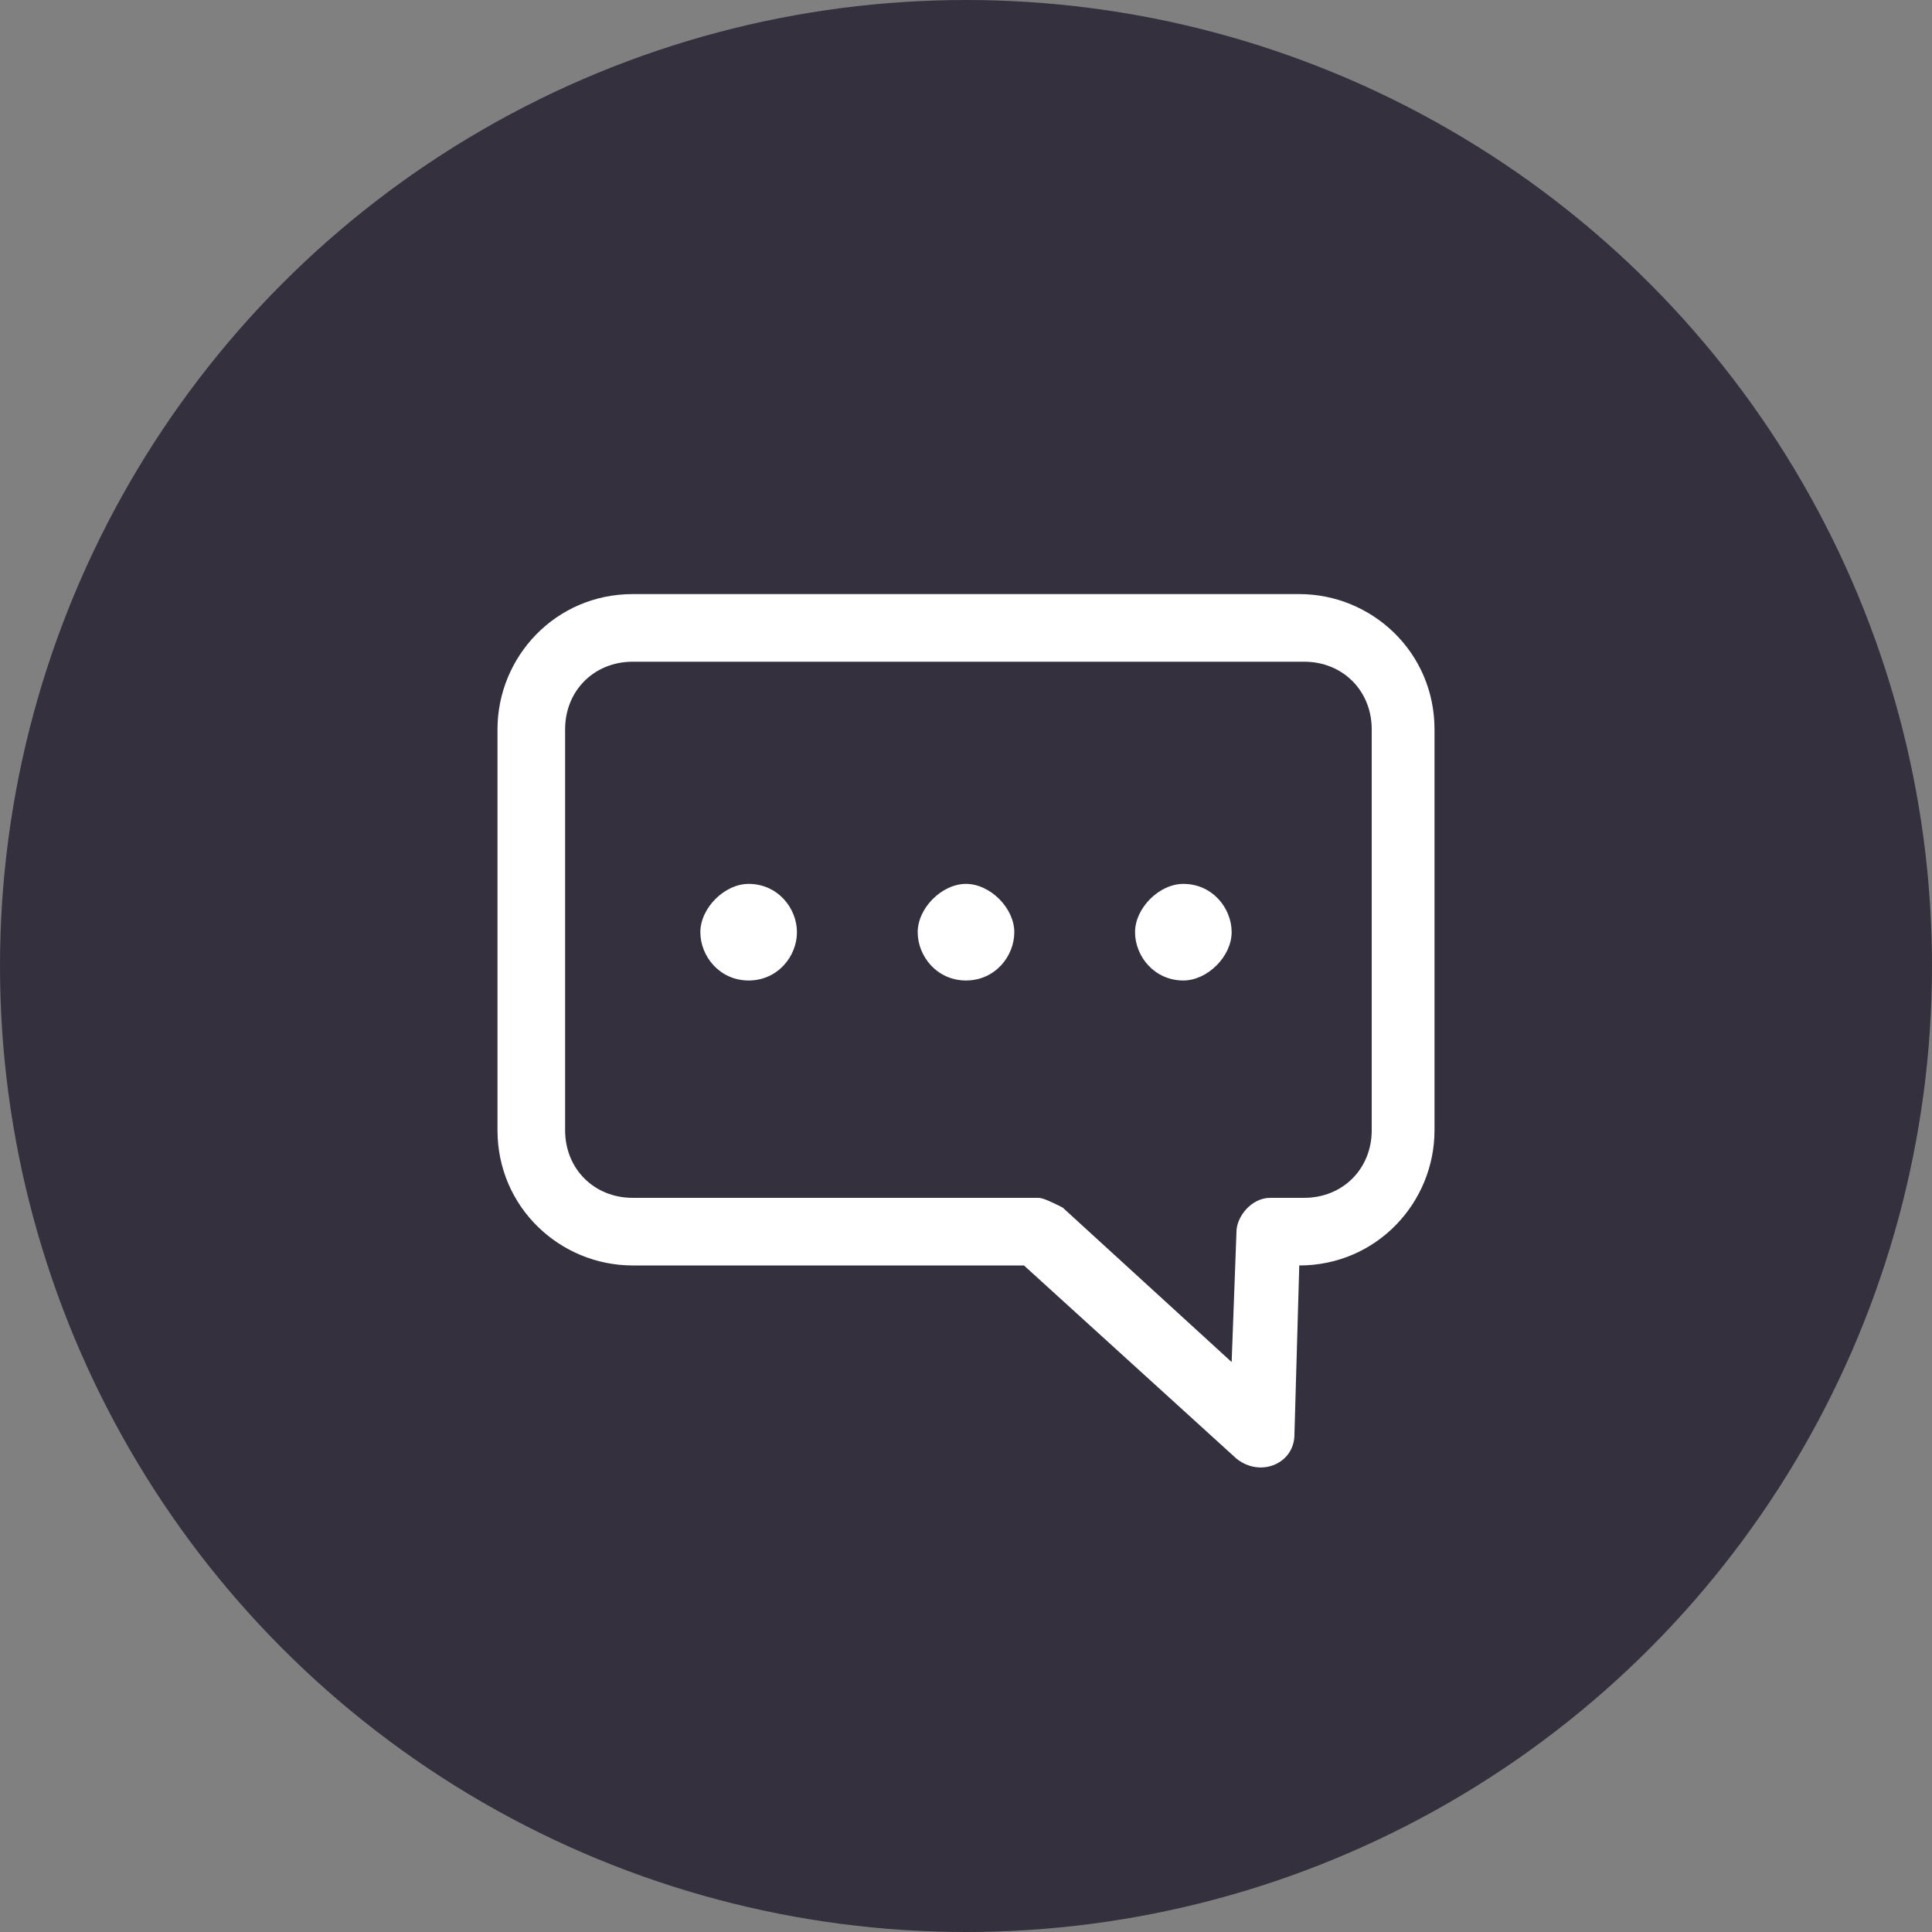 <svg version="1.1" xmlns="http://www.w3.org/2000/svg" viewBox="0 0 40 40" width="40" height="40">
<rect x="0" y="0" width="40" height="40" fill="#808080" stroke="none"/>
<circle fill="#34303D" cx="20" cy="20" r="20"/>
<polygon fill="#FFFFFF" points="20,20 20,20 20,20 "/>
<path fill="#FFFFFF" d="M15.5,20.3c-0.6,0-1-0.5-1-1s0.5-1,1-1c0.6,0,1,0.5,1,1S16.1,20.3,15.5,20.3z M20,20.3c-0.6,0-1-0.5-1-1
	s0.5-1,1-1s1,0.5,1,1S20.6,20.3,20,20.3L20,20.3z M24.5,20.3c-0.6,0-1-0.5-1-1s0.5-1,1-1c0.6,0,1,0.5,1,1S25,20.3,24.5,20.3z"/>
<path fill="#FFFFFF" d="M26.8,29.7c0,0.6-0.7,0.9-1.2,0.5l-4.4-4h-8.1c-1.5,0-2.8-1.2-2.8-2.8v-8.3c0-1.5,1.2-2.8,2.8-2.8h13.8
	c1.5,0,2.8,1.2,2.8,2.8v8.3c0,1.5-1.2,2.8-2.8,2.8l0,0L26.8,29.7z M25.5,28.2l0.1-2.7c0-0.3,0.3-0.7,0.7-0.7h0.7
	c0.8,0,1.4-0.6,1.4-1.4v-8.3c0-0.8-0.6-1.4-1.4-1.4H13.1c-0.8,0-1.4,0.6-1.4,1.4v8.3c0,0.8,0.6,1.4,1.4,1.4h8.4
	c0.1,0,0.3,0.1,0.5,0.2L25.5,28.2z"/>
</svg>
